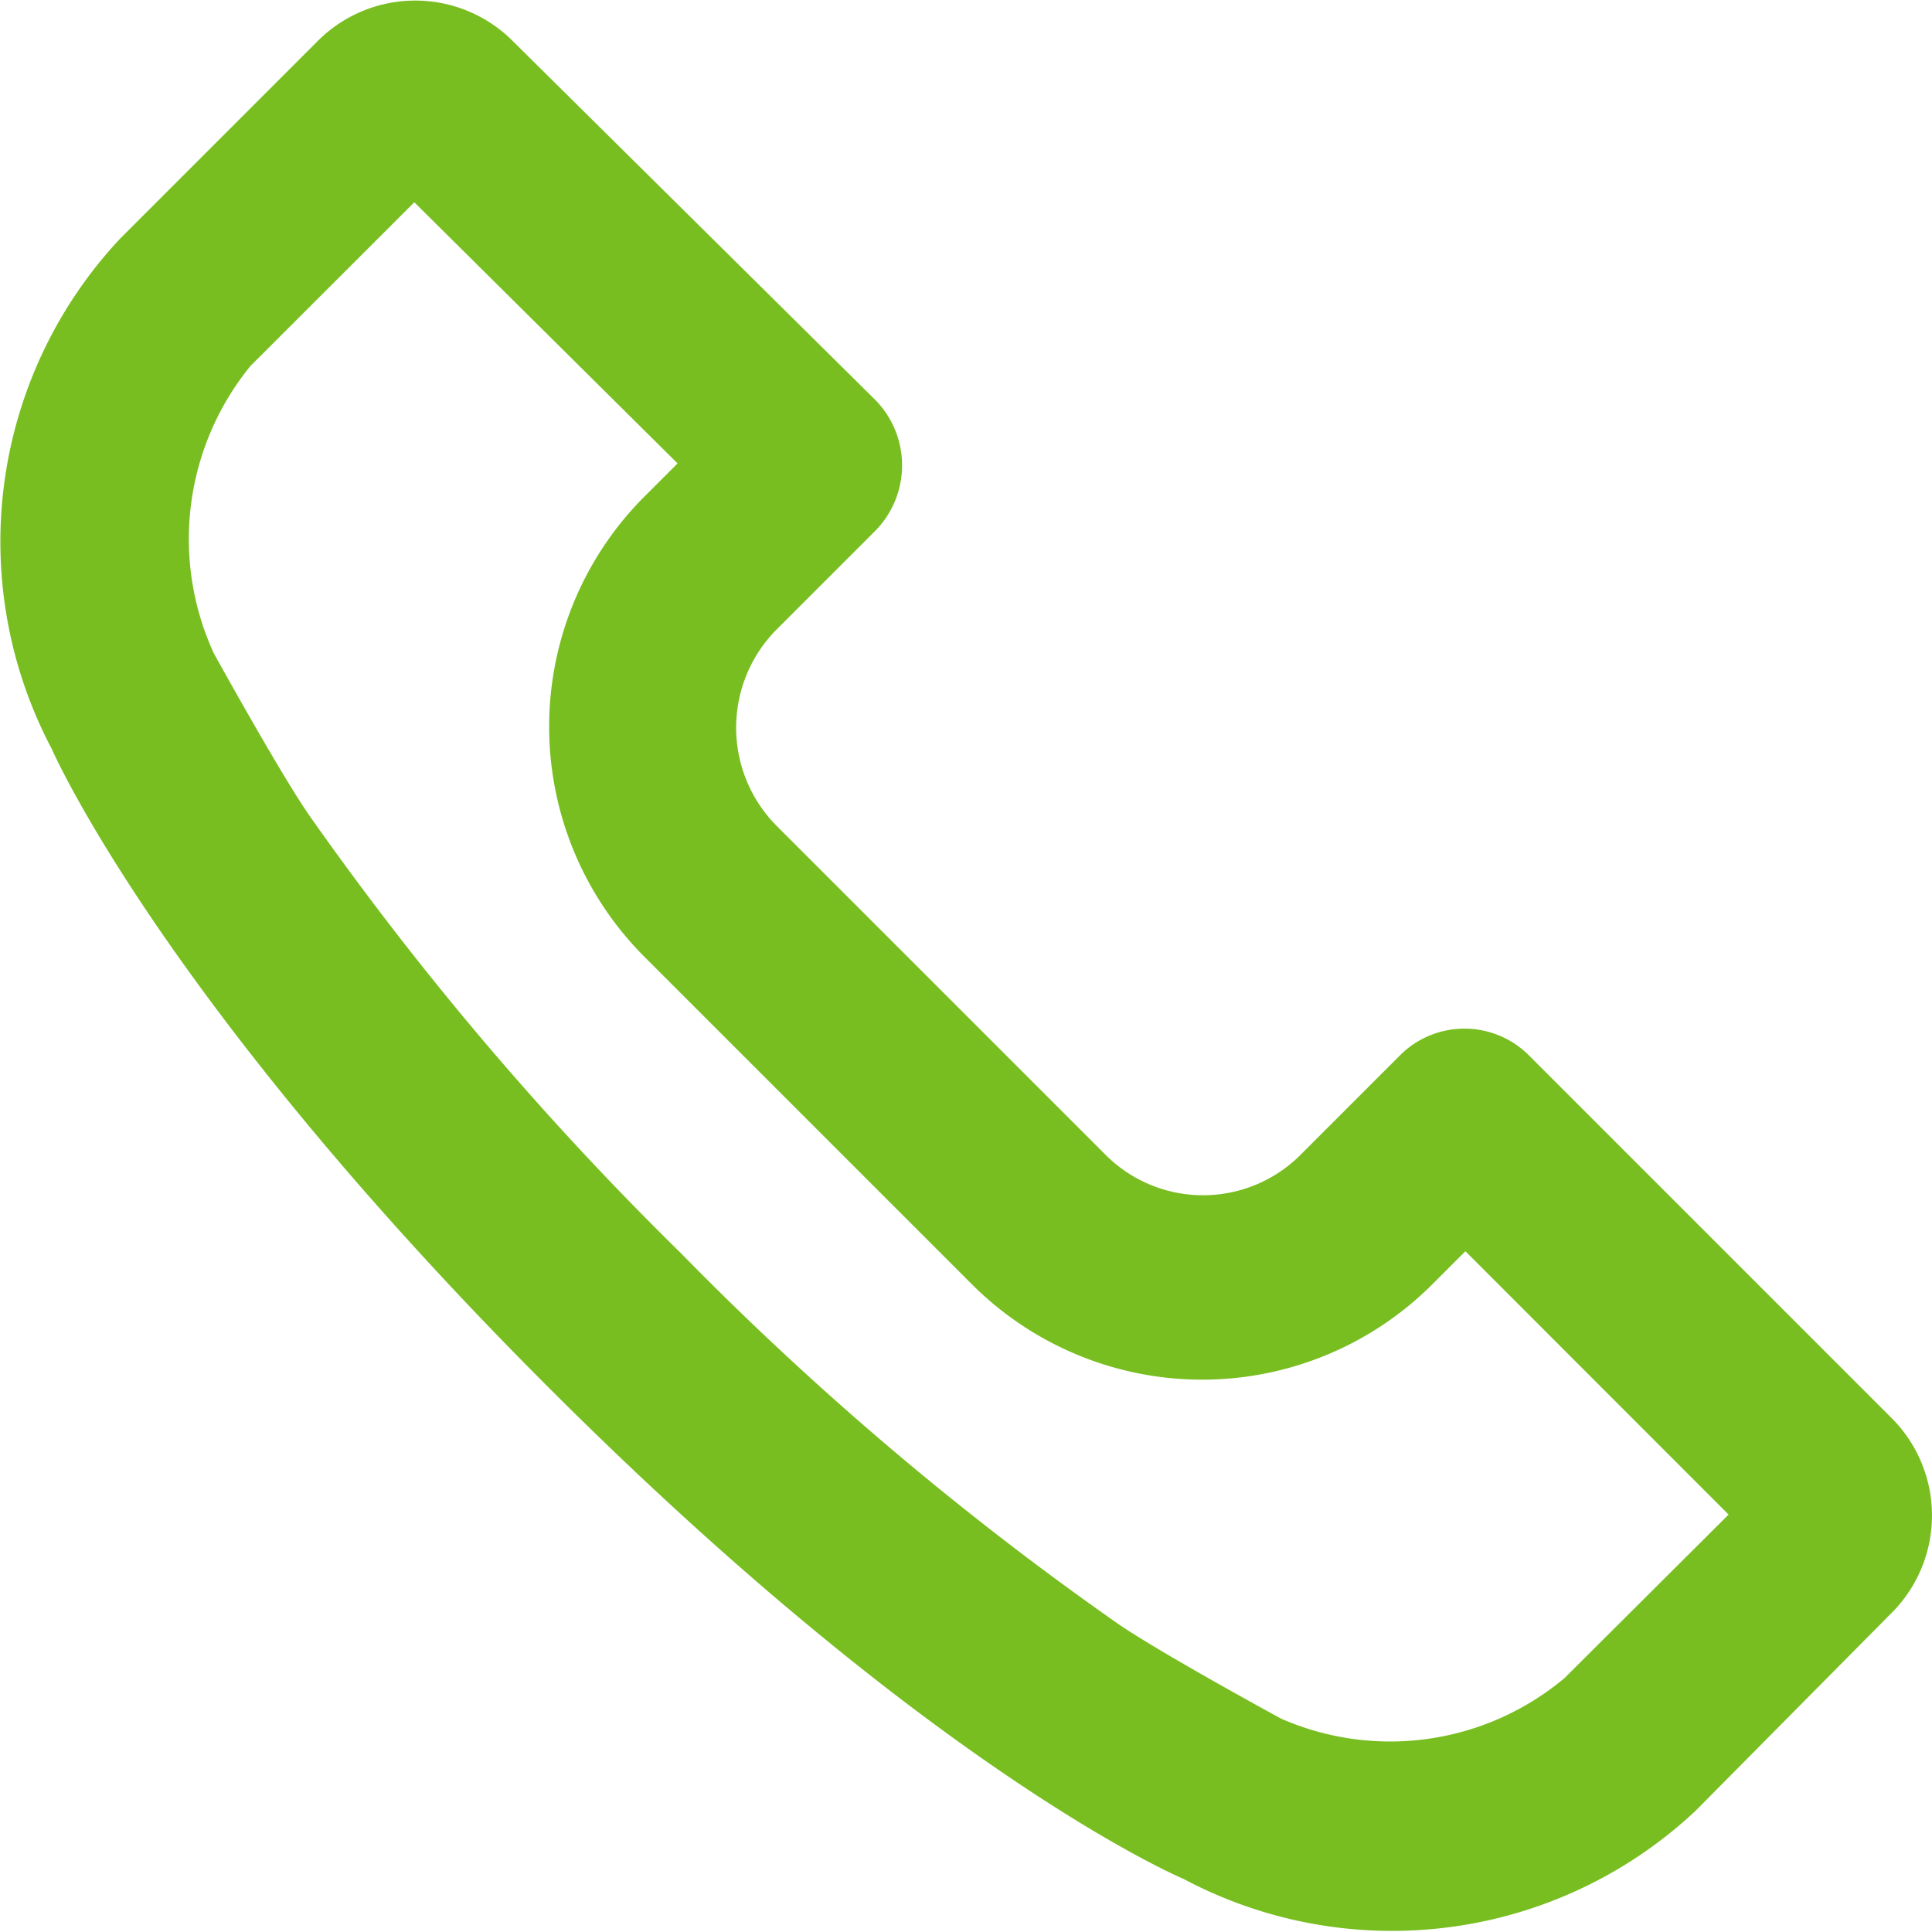 <svg xmlns="http://www.w3.org/2000/svg" fill="#78be20" viewBox="0 0 26.338 26.323" class="haendlerinformation__StyledIcon-sc-8wb008-6" style="width:24px;height:24px"><path d="m11.921 7.24-1.33 1.33a1.9 1.9 0 0 0 0 2.685l4.467 4.467a1.878 1.878 0 0 0 2.685 0l1.33-1.33a1.242 1.242 0 0 1 1.782 0l4.918 4.918a1.878 1.878 0 0 1 0 2.685l-2.66 2.685a6.05 6.05 0 0 1-6.976.928s-3.363-1.405-8.658-6.7S.705 10.201.705 10.201a6.046 6.046 0 0 1 .928-6.951L4.318.565a1.878 1.878 0 0 1 2.685 0l4.918 4.868a1.272 1.272 0 0 1 0 1.807ZM3.414 4.982a3.734 3.734 0 0 0-.5 3.915s.9 1.631 1.3 2.208a42.944 42.944 0 0 0 5.069 5.972 42.235 42.235 0 0 0 5.947 5.044c.577.4 2.233 1.3 2.233 1.3a3.7 3.7 0 0 0 3.865-.552l2.237-2.229-3.588-3.59-.452.452a4.438 4.438 0 0 1-6.274 0l-4.466-4.466a4.438 4.438 0 0 1 0-6.274l.452-.452-3.589-3.56Z"></path></svg>